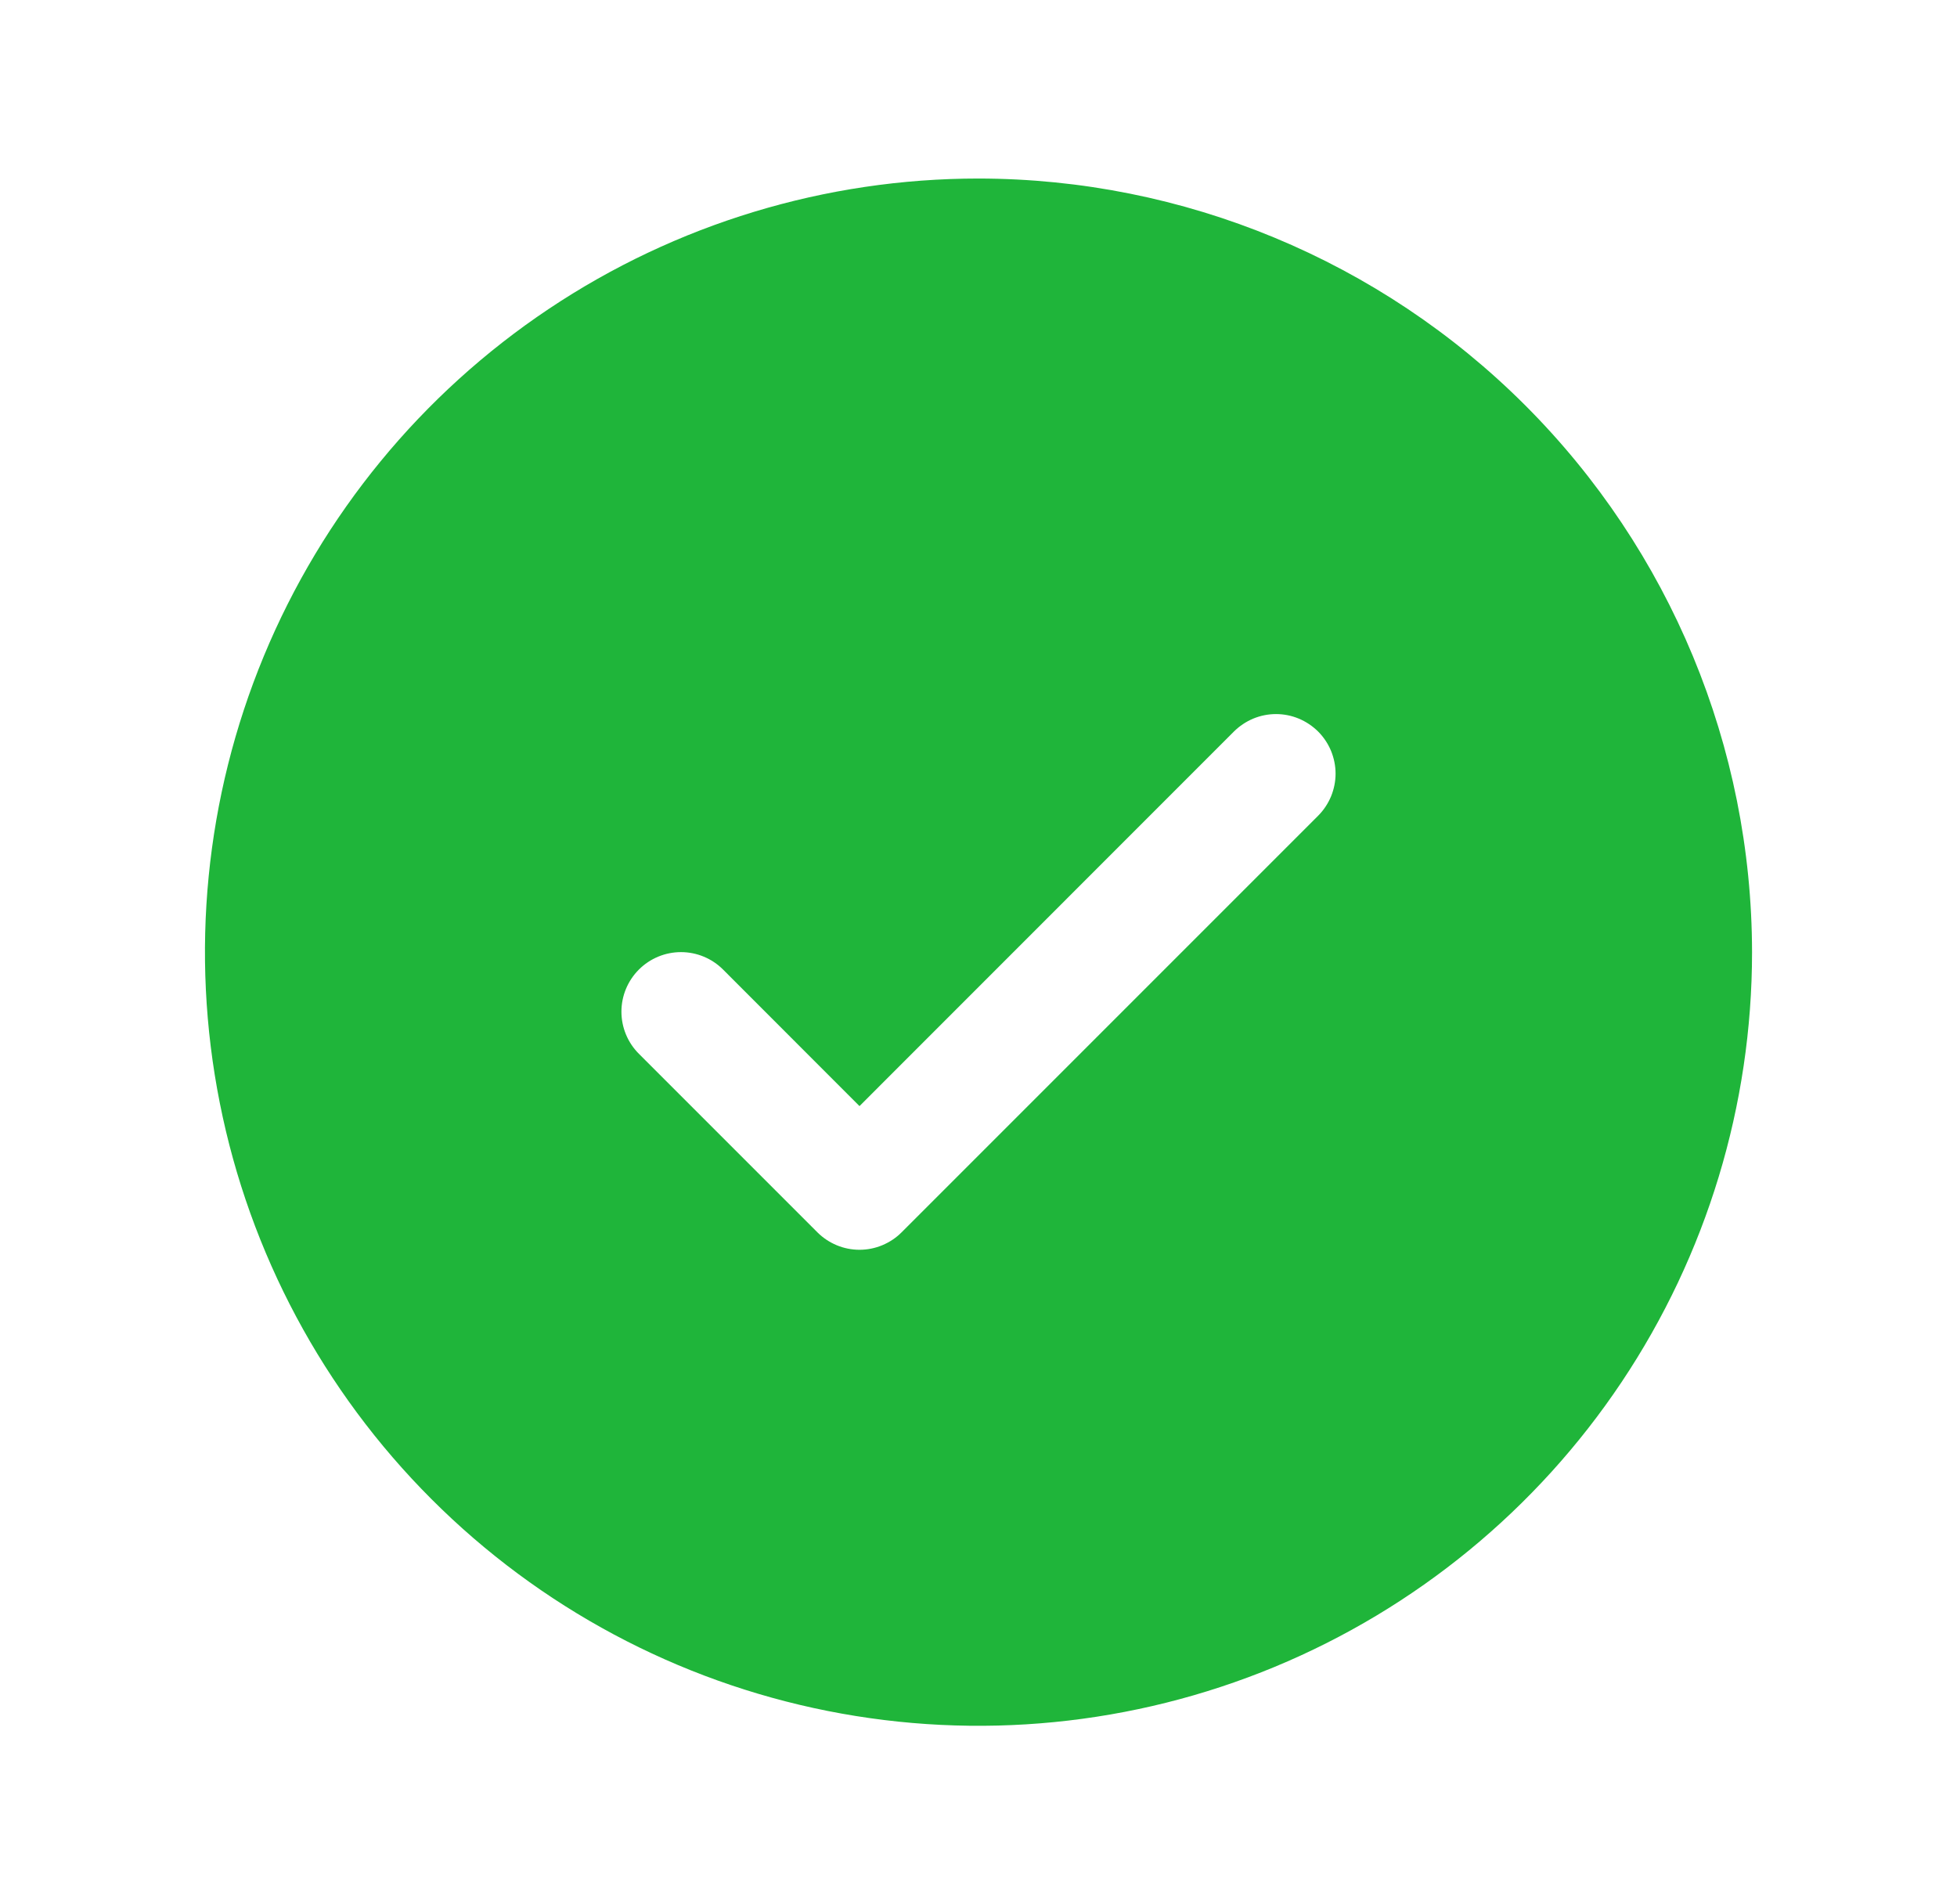 <svg width="37" height="36" viewBox="0 0 37 36" fill="none" xmlns="http://www.w3.org/2000/svg">
<g clip-path="url(#clip0_1941_680)">
<path d="M18.5 3.375C15.607 3.375 12.78 4.233 10.375 5.84C7.97 7.447 6.095 9.731 4.988 12.403C3.881 15.076 3.592 18.016 4.156 20.853C4.72 23.69 6.113 26.296 8.159 28.341C10.204 30.387 12.81 31.78 15.647 32.344C18.484 32.908 21.424 32.619 24.097 31.512C26.769 30.405 29.053 28.53 30.66 26.125C32.267 23.72 33.125 20.893 33.125 18C33.121 14.123 31.579 10.405 28.837 7.663C26.095 4.921 22.378 3.379 18.5 3.375ZM24.921 15.421L17.046 23.296C16.942 23.401 16.817 23.483 16.681 23.54C16.544 23.597 16.398 23.626 16.25 23.626C16.102 23.626 15.956 23.597 15.819 23.54C15.683 23.483 15.559 23.401 15.454 23.296L12.079 19.921C11.868 19.71 11.749 19.424 11.749 19.125C11.749 18.826 11.868 18.54 12.079 18.329C12.29 18.118 12.576 17.999 12.875 17.999C13.174 17.999 13.46 18.118 13.671 18.329L16.25 20.91L23.329 13.829C23.434 13.725 23.558 13.642 23.694 13.585C23.831 13.528 23.977 13.499 24.125 13.499C24.273 13.499 24.419 13.528 24.556 13.585C24.692 13.642 24.816 13.725 24.921 13.829C25.026 13.934 25.108 14.058 25.165 14.194C25.221 14.331 25.251 14.477 25.251 14.625C25.251 14.773 25.221 14.919 25.165 15.056C25.108 15.192 25.026 15.316 24.921 15.421Z" fill="#1FB53A"/>
</g>
<defs>
<clipPath id="clip0_1941_680">
<rect width="36" height="36" fill="white" transform="translate(0.5)"/>
</clipPath>
</defs>
</svg>
